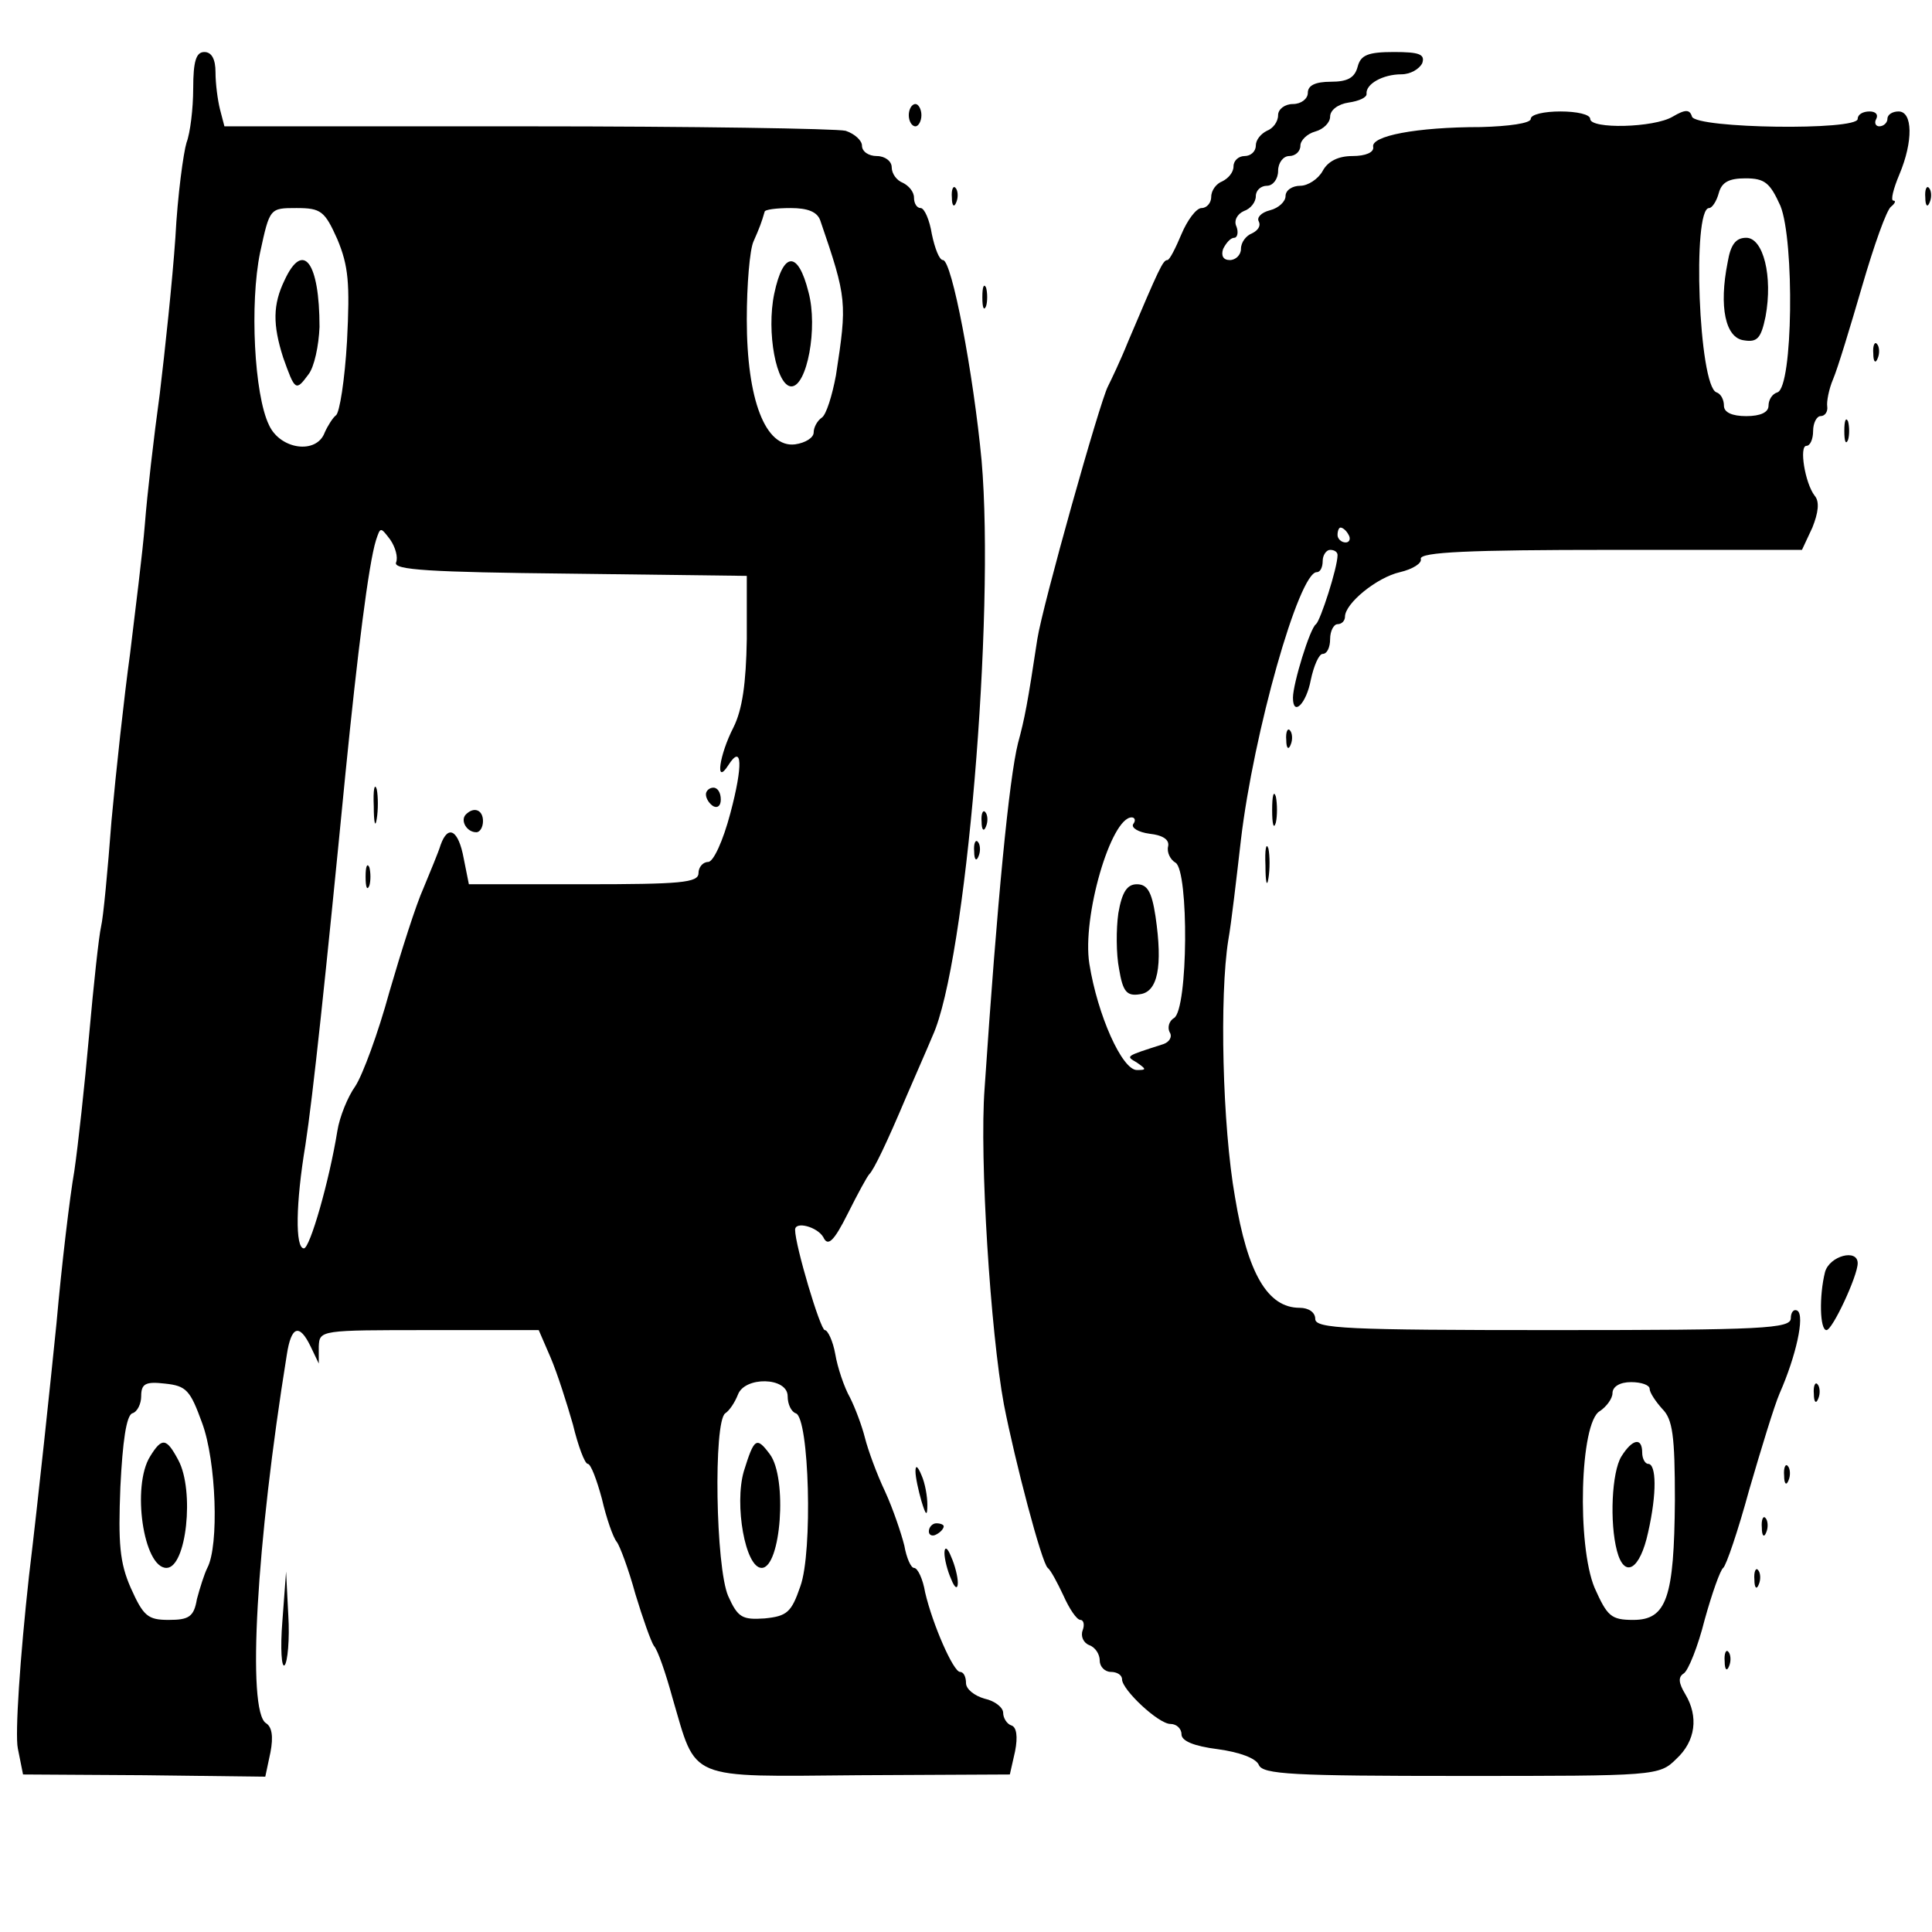 <?xml version="1.0" standalone="no"?>
<!DOCTYPE svg PUBLIC "-//W3C//DTD SVG 20010904//EN"
 "http://www.w3.org/TR/2001/REC-SVG-20010904/DTD/svg10.dtd">
<svg version="1.0" xmlns="http://www.w3.org/2000/svg"
 width="260pt" height="260pt" viewBox="0 0 260 260"
 preserveAspectRatio="xMidYMid meet">
<g transform="translate(0,260) scale(0.1,-0.1)"
fill="#000000" stroke="none">
<path d="M260 2481 c0 -27 -4 -60 -9 -73 -4 -13 -12 -70 -15 -128 -4 -58 -14
-152 -21 -210 -8 -58 -17 -136 -20 -175 -3 -38 -13 -117 -20 -175 -8 -58 -19
-159 -25 -225 -5 -66 -11 -130 -14 -142 -3 -13 -10 -78 -16 -145 -6 -68 -15
-150 -20 -184 -6 -34 -17 -126 -24 -205 -8 -79 -24 -232 -37 -340 -12 -109
-19 -213 -15 -232 l7 -35 163 -1 163 -2 7 33 c4 21 2 34 -6 39 -26 16 -13 242
28 496 6 39 17 42 32 11 l11 -23 0 23 c1 22 2 22 149 22 l147 0 16 -37 c9 -21
22 -62 30 -90 7 -29 16 -53 20 -53 4 0 12 -21 19 -47 6 -26 15 -52 20 -58 4
-5 16 -37 25 -70 10 -33 21 -64 25 -70 5 -5 16 -37 25 -70 33 -112 17 -106
251 -104 l203 1 7 31 c4 20 2 33 -5 35 -6 2 -11 10 -11 17 0 7 -11 16 -25 19
-14 4 -25 13 -25 21 0 8 -3 15 -8 15 -9 0 -37 64 -47 107 -3 18 -10 33 -15 33
-4 0 -10 13 -13 30 -4 16 -15 49 -26 73 -11 23 -23 56 -27 72 -4 16 -13 40
-20 54 -8 14 -17 41 -20 59 -3 17 -10 32 -14 32 -6 0 -40 114 -40 135 0 12 30
4 38 -10 6 -13 14 -6 33 32 13 26 26 50 29 53 6 6 23 41 50 105 12 28 28 64
35 81 45 98 84 566 66 774 -11 117 -40 270 -52 270 -5 0 -11 16 -15 35 -3 19
-10 35 -15 35 -5 0 -9 6 -9 14 0 8 -7 16 -15 20 -8 3 -15 12 -15 21 0 8 -9 15
-20 15 -11 0 -20 6 -20 14 0 7 -10 16 -22 20 -13 3 -206 6 -429 6 l-407 0 -6
23 c-3 12 -6 34 -6 50 0 17 -5 27 -15 27 -11 0 -15 -12 -15 -49z m194 -203
c15 -36 17 -59 13 -137 -3 -52 -10 -97 -15 -100 -4 -3 -11 -14 -15 -23 -11
-30 -60 -23 -75 10 -20 41 -26 164 -12 232 13 60 13 60 49 60 33 0 38 -4 55
-42z m650 25 c36 -105 36 -110 21 -208 -5 -27 -13 -53 -19 -57 -6 -4 -11 -13
-11 -20 0 -7 -11 -14 -25 -16 -40 -5 -65 60 -65 168 0 47 4 94 9 105 8 18 11
26 15 40 0 3 16 5 35 5 23 0 36 -5 40 -17z m-571 -460 c-4 -10 45 -13 234 -15
l238 -3 0 -85 c-1 -60 -6 -95 -18 -119 -19 -37 -25 -79 -7 -51 19 30 20 0 3
-64 -10 -38 -23 -66 -30 -66 -7 0 -13 -7 -13 -15 0 -13 -24 -15 -155 -15
l-154 0 -7 35 c-7 38 -21 46 -31 18 -3 -10 -14 -36 -23 -58 -10 -22 -30 -85
-46 -140 -15 -55 -36 -112 -46 -127 -10 -14 -21 -41 -24 -60 -11 -68 -37 -158
-45 -158 -12 0 -11 61 2 139 10 65 27 224 54 501 16 160 31 281 41 313 6 18 6
18 19 1 7 -10 11 -24 8 -31z m-261 -1158 c19 -51 23 -165 7 -195 -4 -8 -10
-27 -14 -42 -4 -24 -11 -28 -38 -28 -28 0 -34 5 -51 43 -15 34 -17 60 -14 136
3 61 8 96 16 99 7 2 12 13 12 23 0 17 6 20 32 17 29 -3 34 -9 50 -53z m788 36
c0 -11 5 -21 11 -23 18 -6 23 -187 6 -233 -12 -35 -18 -40 -48 -43 -30 -2 -36
1 -49 30 -17 39 -20 235 -4 246 6 4 13 15 17 25 9 25 67 24 67 -2z"/>
<path d="M383 2223 c-16 -33 -16 -60 -2 -104 16 -45 17 -46 34 -23 8 10 14 39
15 64 0 87 -22 117 -47 63z"/>
<path d="M1042 2205 c-11 -52 3 -125 23 -125 21 0 36 79 23 127 -14 56 -34 55
-46 -2z"/>
<path d="M503 1515 c0 -22 2 -30 4 -17 2 12 2 30 0 40 -3 9 -5 -1 -4 -23z"/>
<path d="M950 1531 c0 -6 5 -13 10 -16 6 -3 10 1 10 9 0 9 -4 16 -10 16 -5 0
-10 -4 -10 -9z"/>
<path d="M627 1504 c-8 -8 1 -24 14 -24 5 0 9 7 9 15 0 15 -12 20 -23 9z"/>
<path d="M492 1420 c0 -14 2 -19 5 -12 2 6 2 18 0 25 -3 6 -5 1 -5 -13z"/>
<path d="M202 640 c-25 -40 -9 -150 22 -150 27 0 38 104 16 145 -16 30 -22 31
-38 5z"/>
<path d="M1001 620 c-13 -45 2 -130 24 -130 26 0 35 121 11 153 -18 24 -21 22
-35 -23z"/>
<path d="M1827 2510 c-4 -15 -14 -20 -36 -20 -21 0 -31 -5 -31 -15 0 -8 -9
-15 -20 -15 -11 0 -20 -7 -20 -15 0 -9 -7 -18 -15 -21 -8 -4 -15 -12 -15 -20
0 -8 -7 -14 -15 -14 -8 0 -15 -6 -15 -14 0 -8 -7 -16 -15 -20 -8 -3 -15 -12
-15 -21 0 -8 -6 -15 -13 -15 -7 0 -19 -16 -27 -35 -8 -19 -16 -35 -19 -35 -6
0 -11 -11 -53 -110 -10 -25 -23 -52 -27 -60 -11 -21 -88 -295 -95 -340 -13
-86 -17 -107 -26 -140 -12 -48 -28 -212 -45 -465 -7 -93 8 -328 26 -425 15
-77 51 -214 59 -220 4 -3 13 -20 21 -37 8 -18 18 -33 23 -33 4 0 6 -6 3 -14
-3 -8 1 -17 9 -20 8 -3 14 -12 14 -21 0 -8 7 -15 15 -15 8 0 15 -4 15 -10 0
-14 49 -60 65 -60 8 0 15 -6 15 -14 0 -9 17 -16 49 -20 29 -4 51 -12 55 -21 5
-13 46 -15 272 -15 262 0 267 0 290 23 26 24 30 57 12 87 -9 15 -10 23 -2 28
6 4 19 36 28 72 10 36 21 67 25 70 4 3 20 50 35 105 16 55 34 114 41 130 22
50 34 104 24 111 -5 3 -9 -2 -9 -10 0 -14 -37 -16 -320 -16 -278 0 -320 2
-320 15 0 9 -9 15 -21 15 -43 0 -70 46 -87 149 -17 96 -21 271 -9 346 4 22 11
83 17 135 17 144 78 360 102 360 5 0 8 7 8 15 0 8 5 15 10 15 6 0 10 -3 10 -7
0 -17 -23 -88 -29 -93 -8 -5 -31 -80 -31 -99 0 -26 18 -8 24 24 4 19 11 35 16
35 6 0 10 9 10 20 0 11 5 20 10 20 6 0 10 5 10 10 0 18 43 53 74 60 17 4 30
12 28 18 -1 9 65 12 256 12 l257 0 14 30 c8 20 10 35 3 43 -13 17 -21 67 -11
67 5 0 9 9 9 20 0 11 5 20 10 20 6 0 10 6 9 13 -1 6 2 23 8 37 6 14 23 70 39
125 16 55 33 103 39 107 5 4 7 8 3 8 -4 0 0 16 8 35 19 45 18 85 -1 85 -8 0
-15 -4 -15 -10 0 -5 -5 -10 -11 -10 -5 0 -7 5 -4 10 3 6 -1 10 -9 10 -9 0 -16
-4 -16 -10 0 -16 -217 -13 -223 3 -3 10 -9 10 -26 0 -25 -15 -111 -17 -111 -3
0 6 -18 10 -40 10 -22 0 -40 -4 -40 -10 0 -6 -30 -10 -67 -11 -87 0 -149 -12
-145 -27 1 -7 -10 -12 -28 -12 -19 0 -33 -7 -40 -20 -6 -11 -20 -20 -30 -20
-11 0 -20 -6 -20 -14 0 -7 -9 -16 -21 -19 -12 -3 -18 -10 -15 -15 3 -6 -1 -12
-9 -16 -8 -3 -15 -12 -15 -21 0 -8 -7 -15 -15 -15 -9 0 -12 6 -9 15 4 8 10 15
15 15 4 0 6 7 3 15 -4 8 1 17 10 21 9 3 16 12 16 20 0 8 7 14 15 14 8 0 15 9
15 20 0 11 7 20 15 20 8 0 15 6 15 14 0 7 9 16 20 19 11 3 20 12 20 20 0 9 11
17 25 19 14 2 25 7 24 12 -1 13 22 26 47 26 12 0 24 7 28 15 4 12 -4 15 -38
15 -35 0 -45 -4 -49 -20z m569 -187 c19 -47 17 -244 -4 -251 -7 -2 -12 -10
-12 -18 0 -9 -11 -14 -30 -14 -19 0 -30 5 -30 14 0 8 -4 16 -10 18 -24 8 -33
248 -10 248 4 0 10 9 13 20 4 15 14 20 36 20 26 0 33 -6 47 -37z m-581 -443
c3 -5 1 -10 -4 -10 -6 0 -11 5 -11 10 0 6 2 10 4 10 3 0 8 -4 11 -10z m-290
-389 c-3 -5 7 -11 22 -13 18 -2 27 -8 25 -17 -2 -8 3 -18 10 -22 18 -11 17
-197 -2 -209 -7 -4 -9 -13 -6 -19 4 -6 0 -13 -8 -16 -53 -17 -51 -16 -36 -25
13 -9 13 -10 0 -10 -20 0 -53 74 -64 143 -10 63 29 197 57 197 4 0 6 -4 2 -9z
m695 -760 c0 -5 8 -17 17 -27 14 -14 17 -36 17 -123 -1 -131 -11 -161 -56
-161 -30 0 -35 5 -52 43 -24 57 -20 223 7 238 9 6 17 17 17 24 0 9 10 15 25
15 14 0 25 -4 25 -9z"/>
<path d="M2325 2247 c-12 -60 -3 -102 22 -105 18 -3 23 3 29 32 10 54 -3 106
-26 106 -14 0 -21 -9 -25 -33z"/>
<path d="M1505 1371 c-3 -21 -3 -55 1 -75 5 -30 10 -37 28 -34 24 3 31 37 21
105 -5 33 -11 43 -25 43 -13 0 -20 -10 -25 -39z"/>
<path d="M2182 640 c-13 -21 -16 -89 -6 -127 10 -38 31 -26 42 25 12 53 11 92
0 92 -4 0 -8 7 -8 15 0 21 -13 19 -28 -5z"/>
<path d="M1223 2445 c0 -8 4 -15 9 -15 4 0 8 7 8 15 0 8 -4 15 -8 15 -5 0 -9
-7 -9 -15z"/>
<path d="M1281 2334 c0 -11 3 -14 6 -6 3 7 2 16 -1 19 -3 4 -6 -2 -5 -13z"/>
<path d="M2591 2334 c0 -11 3 -14 6 -6 3 7 2 16 -1 19 -3 4 -6 -2 -5 -13z"/>
<path d="M1322 2200 c0 -14 2 -19 5 -12 2 6 2 18 0 25 -3 6 -5 1 -5 -13z"/>
<path d="M2521 2124 c0 -11 3 -14 6 -6 3 7 2 16 -1 19 -3 4 -6 -2 -5 -13z"/>
<path d="M2482 2020 c0 -14 2 -19 5 -12 2 6 2 18 0 25 -3 6 -5 1 -5 -13z"/>
<path d="M1731 1604 c0 -11 3 -14 6 -6 3 7 2 16 -1 19 -3 4 -6 -2 -5 -13z"/>
<path d="M1712 1510 c0 -19 2 -27 5 -17 2 9 2 25 0 35 -3 9 -5 1 -5 -18z"/>
<path d="M1321 1494 c0 -11 3 -14 6 -6 3 7 2 16 -1 19 -3 4 -6 -2 -5 -13z"/>
<path d="M1311 1454 c0 -11 3 -14 6 -6 3 7 2 16 -1 19 -3 4 -6 -2 -5 -13z"/>
<path d="M1703 1435 c0 -22 2 -30 4 -17 2 12 2 30 0 40 -3 9 -5 -1 -4 -23z"/>
<path d="M2456 888 c-8 -32 -7 -78 2 -78 8 0 42 73 42 90 0 20 -38 10 -44 -12z"/>
<path d="M2441 724 c0 -11 3 -14 6 -6 3 7 2 16 -1 19 -3 4 -6 -2 -5 -13z"/>
<path d="M1232 620 c0 -8 4 -26 8 -40 6 -20 8 -21 8 -5 0 11 -3 29 -8 40 -5
12 -8 14 -8 5z"/>
<path d="M2401 614 c0 -11 3 -14 6 -6 3 7 2 16 -1 19 -3 4 -6 -2 -5 -13z"/>
<path d="M2371 544 c0 -11 3 -14 6 -6 3 7 2 16 -1 19 -3 4 -6 -2 -5 -13z"/>
<path d="M1250 539 c0 -5 5 -7 10 -4 6 3 10 8 10 11 0 2 -4 4 -10 4 -5 0 -10
-5 -10 -11z"/>
<path d="M1271 510 c0 -8 4 -24 9 -35 5 -13 9 -14 9 -5 0 8 -4 24 -9 35 -5 13
-9 14 -9 5z"/>
<path d="M2361 474 c0 -11 3 -14 6 -6 3 7 2 16 -1 19 -3 4 -6 -2 -5 -13z"/>
<path d="M380 418 c-3 -37 -1 -63 3 -59 4 4 7 35 5 67 l-3 59 -5 -67z"/>
<path d="M2321 364 c0 -11 3 -14 6 -6 3 7 2 16 -1 19 -3 4 -6 -2 -5 -13z"/>
</g>
</svg>
